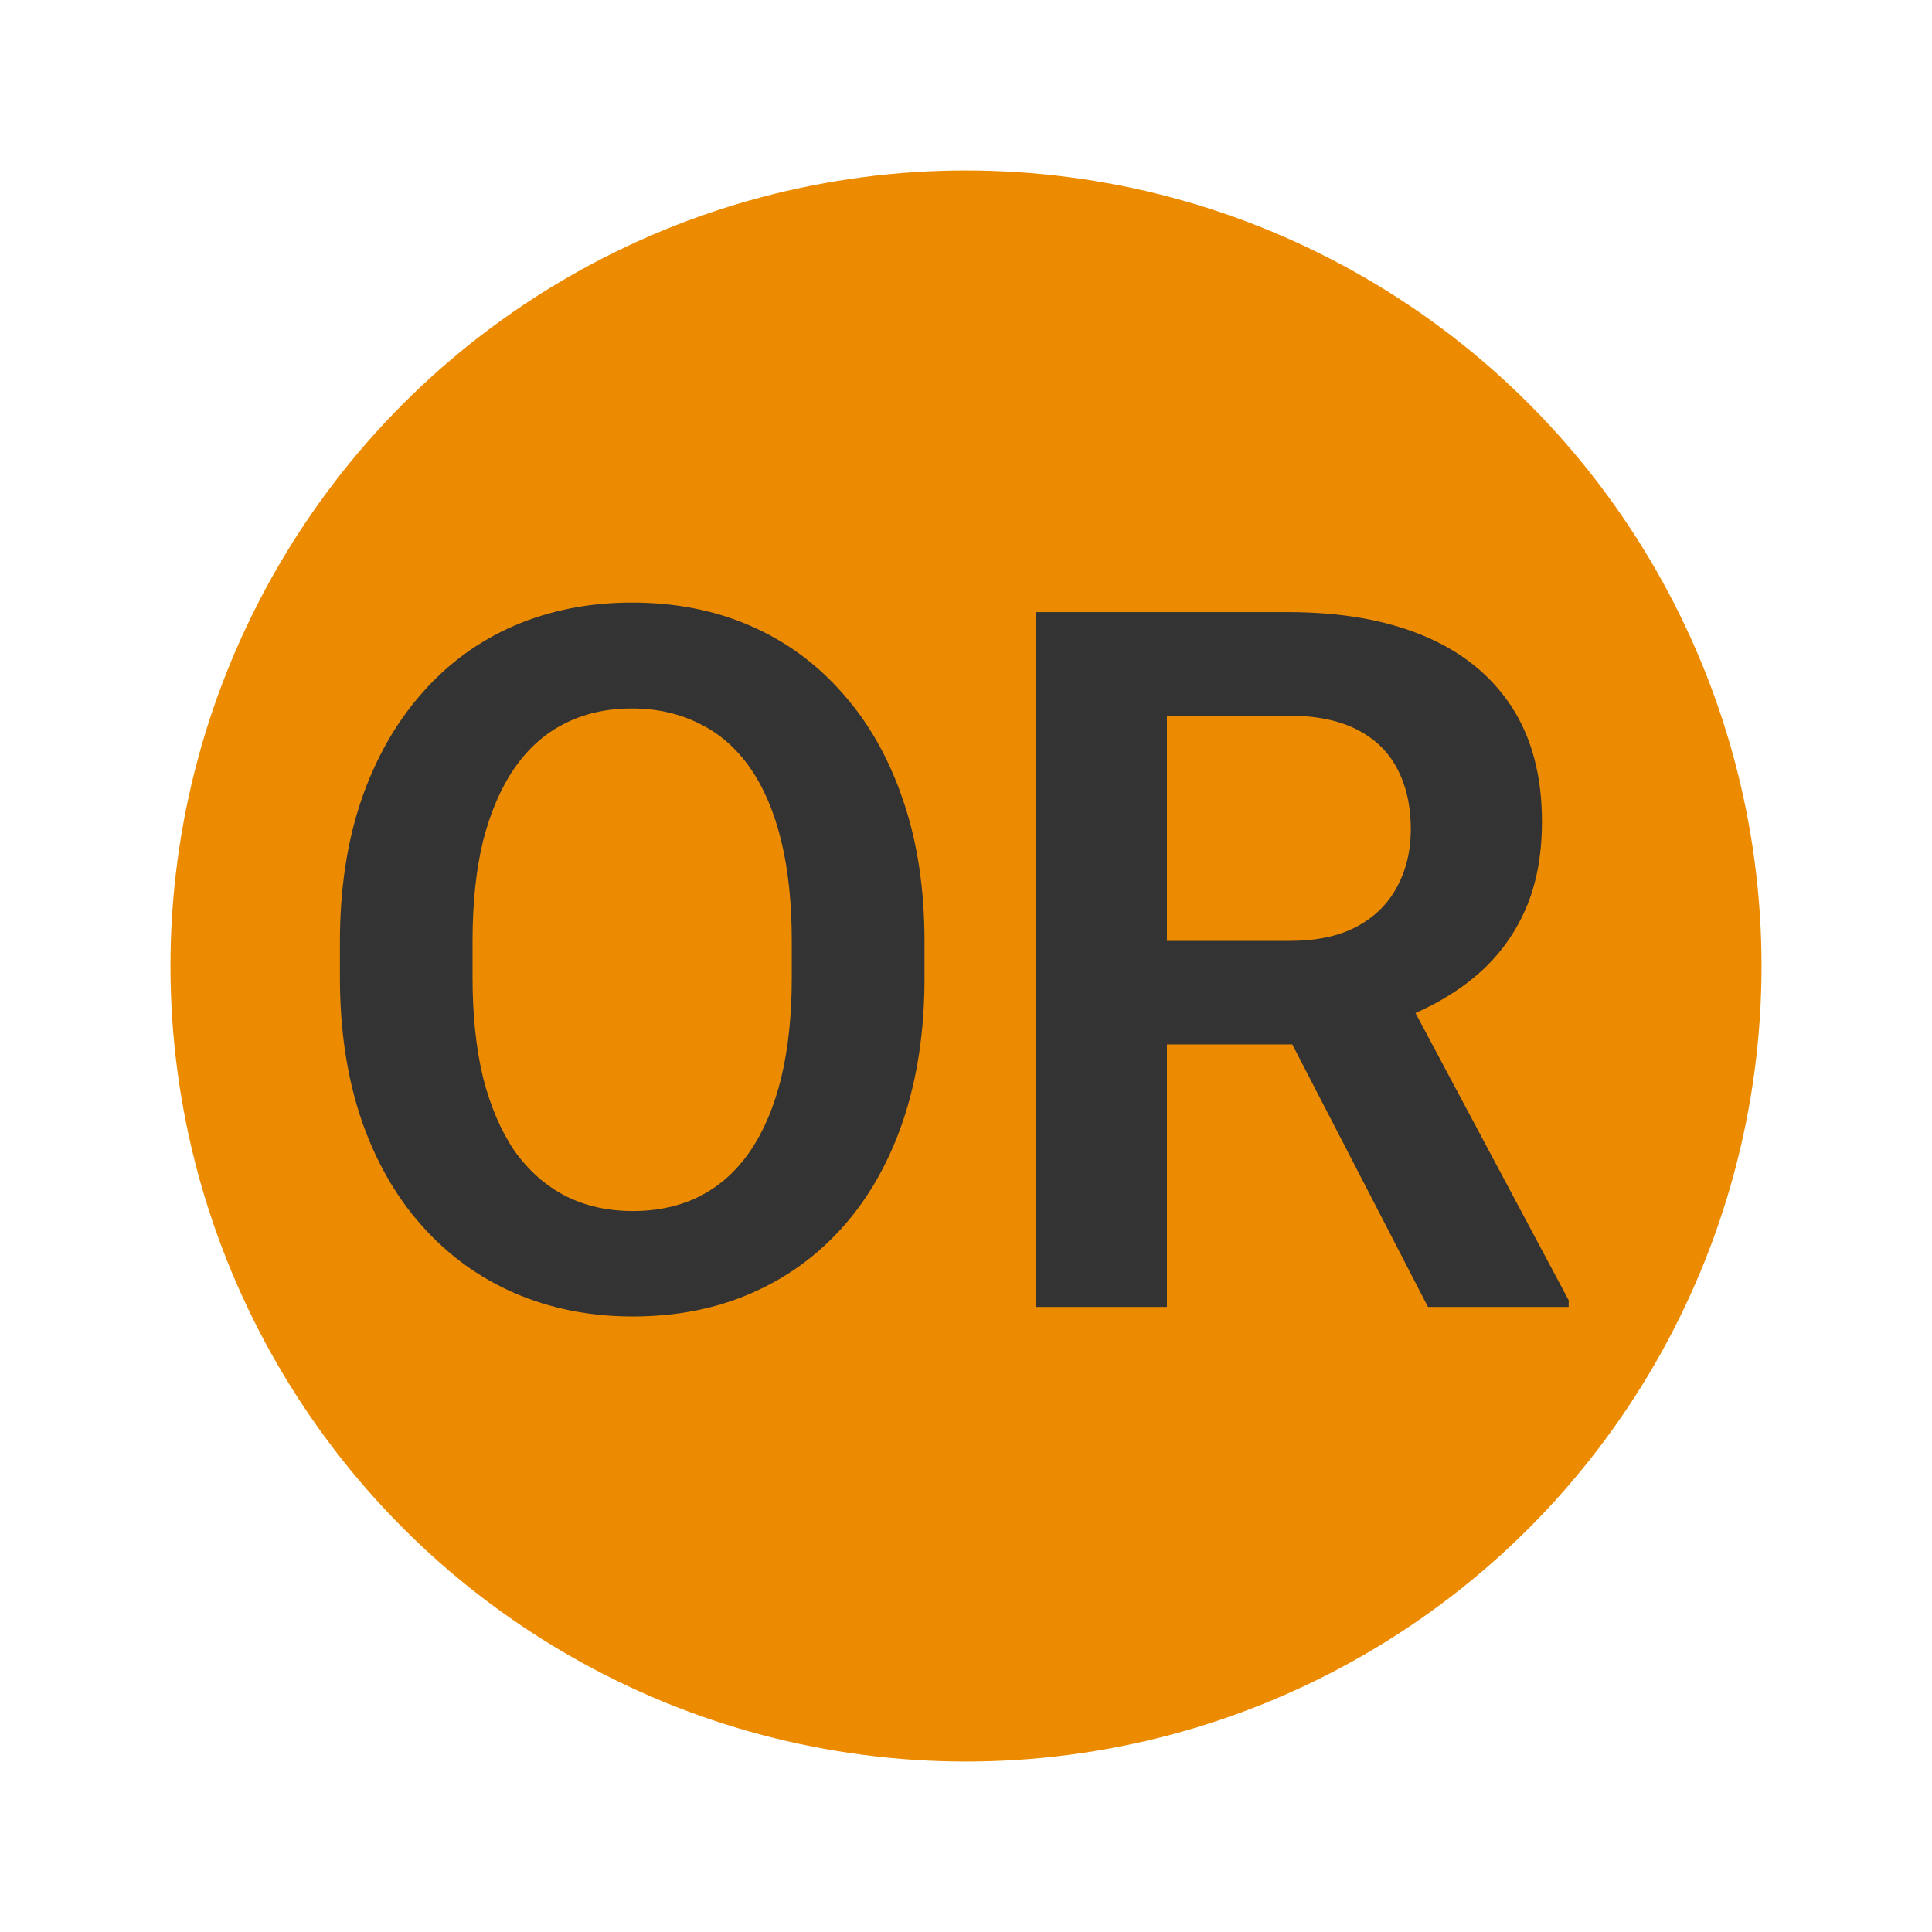 <svg width="17" height="17" viewBox="0 0 17 17" fill="none" xmlns="http://www.w3.org/2000/svg">
<circle cx="8.5" cy="8.5" r="7" fill="#ED8B00"/>
<path d="M9.113 5.386H11.334C11.799 5.386 12.198 5.456 12.531 5.596C12.864 5.736 13.12 5.943 13.3 6.217C13.479 6.492 13.568 6.829 13.568 7.229C13.568 7.546 13.512 7.82 13.4 8.052C13.288 8.285 13.13 8.479 12.926 8.636C12.724 8.793 12.486 8.916 12.212 9.006L11.851 9.19H9.89L9.881 8.279H11.347C11.585 8.279 11.782 8.237 11.939 8.153C12.096 8.069 12.213 7.953 12.292 7.805C12.373 7.656 12.414 7.487 12.414 7.297C12.414 7.092 12.374 6.916 12.296 6.767C12.218 6.616 12.099 6.5 11.939 6.419C11.78 6.338 11.578 6.297 11.334 6.297H10.268V11.5H9.113V5.386ZM12.565 11.5L11.15 8.762L12.372 8.758L13.803 11.441V11.5H12.565Z" fill="#333333"/>
<path d="M8.135 8.288V8.603C8.135 9.064 8.073 9.48 7.95 9.85C7.827 10.216 7.652 10.529 7.425 10.786C7.198 11.044 6.928 11.241 6.614 11.378C6.301 11.515 5.952 11.584 5.569 11.584C5.191 11.584 4.844 11.515 4.527 11.378C4.214 11.241 3.942 11.044 3.713 10.786C3.483 10.529 3.305 10.216 3.179 9.85C3.054 9.48 2.991 9.064 2.991 8.603V8.288C2.991 7.823 3.054 7.407 3.179 7.04C3.305 6.674 3.482 6.362 3.709 6.104C3.935 5.844 4.205 5.645 4.519 5.508C4.835 5.371 5.183 5.302 5.56 5.302C5.944 5.302 6.293 5.371 6.606 5.508C6.92 5.645 7.19 5.844 7.417 6.104C7.646 6.362 7.822 6.674 7.946 7.04C8.072 7.407 8.135 7.823 8.135 8.288ZM6.967 8.603V8.279C6.967 7.946 6.936 7.654 6.875 7.402C6.813 7.147 6.722 6.933 6.602 6.759C6.481 6.585 6.333 6.455 6.157 6.369C5.98 6.279 5.782 6.234 5.56 6.234C5.336 6.234 5.138 6.279 4.964 6.369C4.793 6.455 4.648 6.585 4.527 6.759C4.407 6.933 4.315 7.147 4.25 7.402C4.189 7.654 4.158 7.946 4.158 8.279V8.603C4.158 8.933 4.189 9.225 4.25 9.48C4.315 9.735 4.407 9.95 4.527 10.127C4.651 10.3 4.799 10.432 4.973 10.522C5.146 10.611 5.345 10.656 5.569 10.656C5.793 10.656 5.992 10.611 6.165 10.522C6.339 10.432 6.484 10.3 6.602 10.127C6.722 9.95 6.813 9.735 6.875 9.48C6.936 9.225 6.967 8.933 6.967 8.603Z" fill="#333333"/>
</svg>
